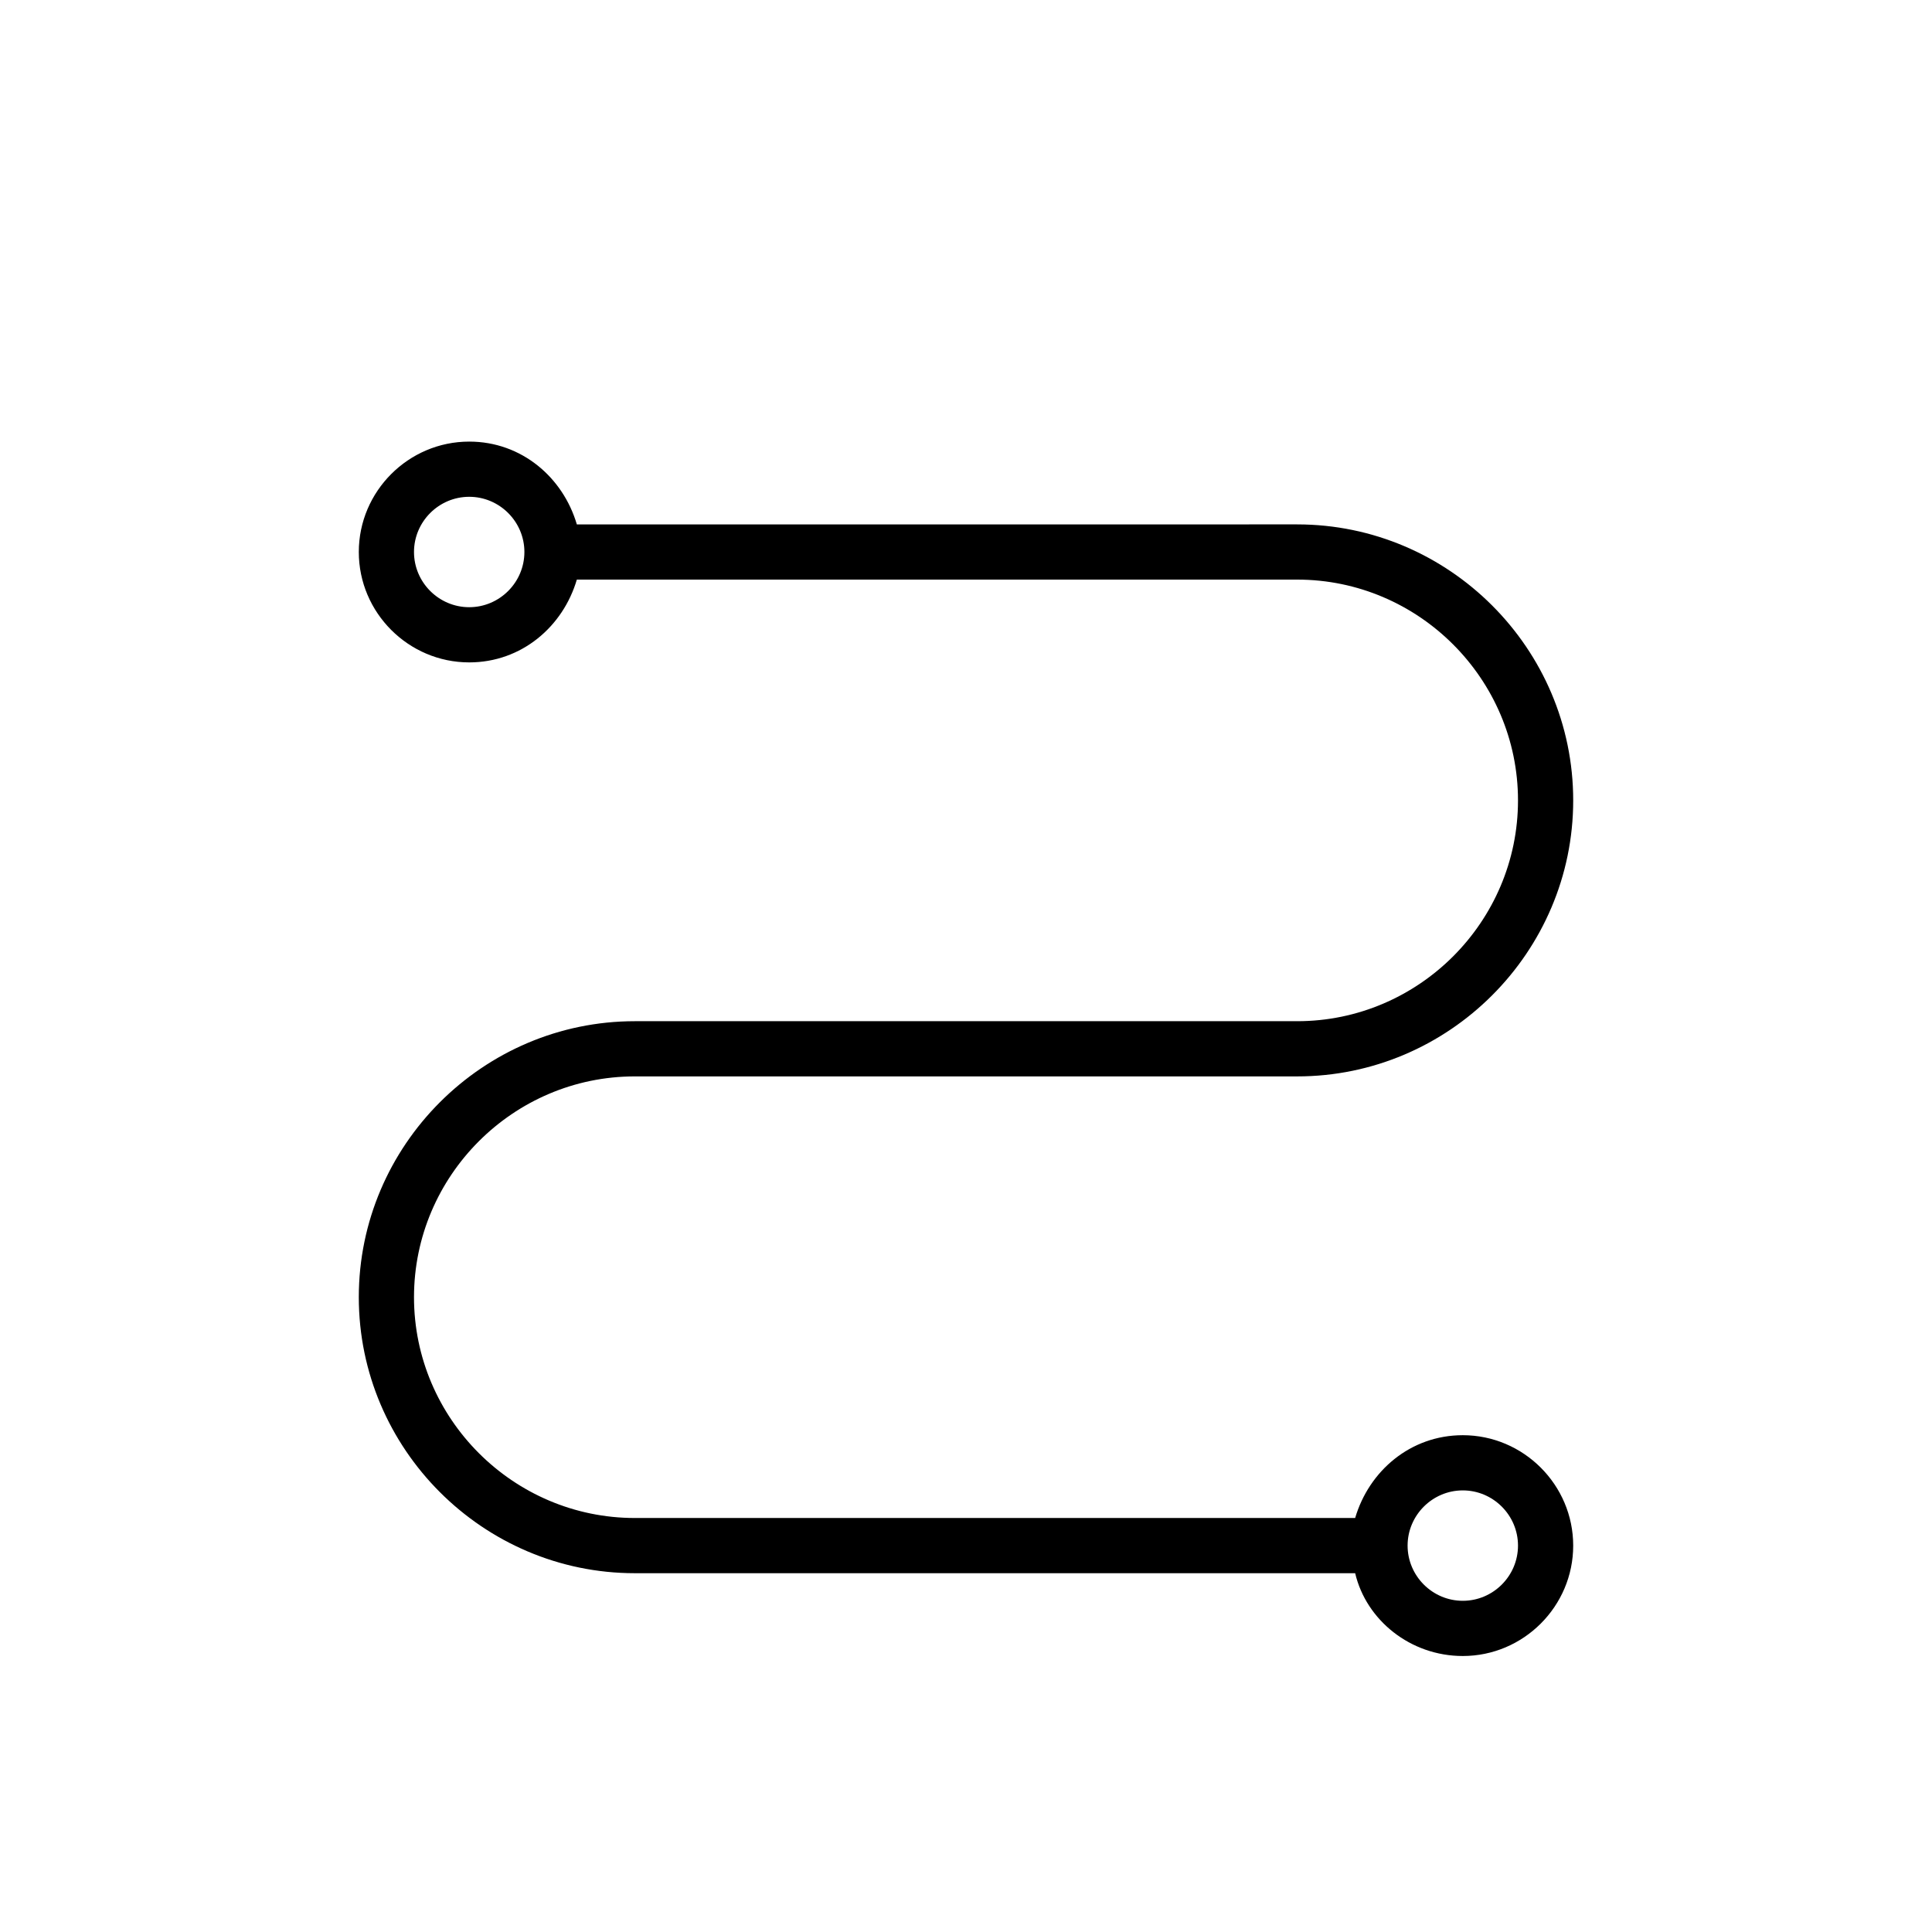 <?xml version="1.0" encoding="utf-8"?>
<!-- Generator: Adobe Illustrator 27.0.0, SVG Export Plug-In . SVG Version: 6.00 Build 0)  -->
<svg version="1.1" id="Layer_1" xmlns="http://www.w3.org/2000/svg" xmlns:xlink="http://www.w3.org/1999/xlink" x="0px" y="0px"
	 viewBox="0 0 70 70" style="enable-background:new 0 0 70 70;" xml:space="preserve">
<path d="M53,52c-1.9,0-3.4,1.3-3.9,3H23c-4.4,0-8-3.6-8-8s3.6-8,8-8h24c5.5,0,10-4.5,10-10s-4.5-10-10-10H20.9c-0.5-1.7-2-3-3.9-3
	c-2.2,0-4,1.8-4,4s1.8,4,4,4c1.9,0,3.4-1.3,3.9-3H47c4.4,0,8,3.6,8,8s-3.6,8-8,8H23c-5.5,0-10,4.5-10,10s4.5,10,10,10h26.1
	c0.4,1.7,2,3,3.9,3c2.2,0,4-1.8,4-4S55.2,52,53,52z M17,22c-1.1,0-2-0.9-2-2s0.9-2,2-2s2,0.9,2,2S18.1,22,17,22z M53,58
	c-1.1,0-2-0.9-2-2s0.9-2,2-2s2,0.9,2,2S54.1,58,53,58z"/>
</svg>
